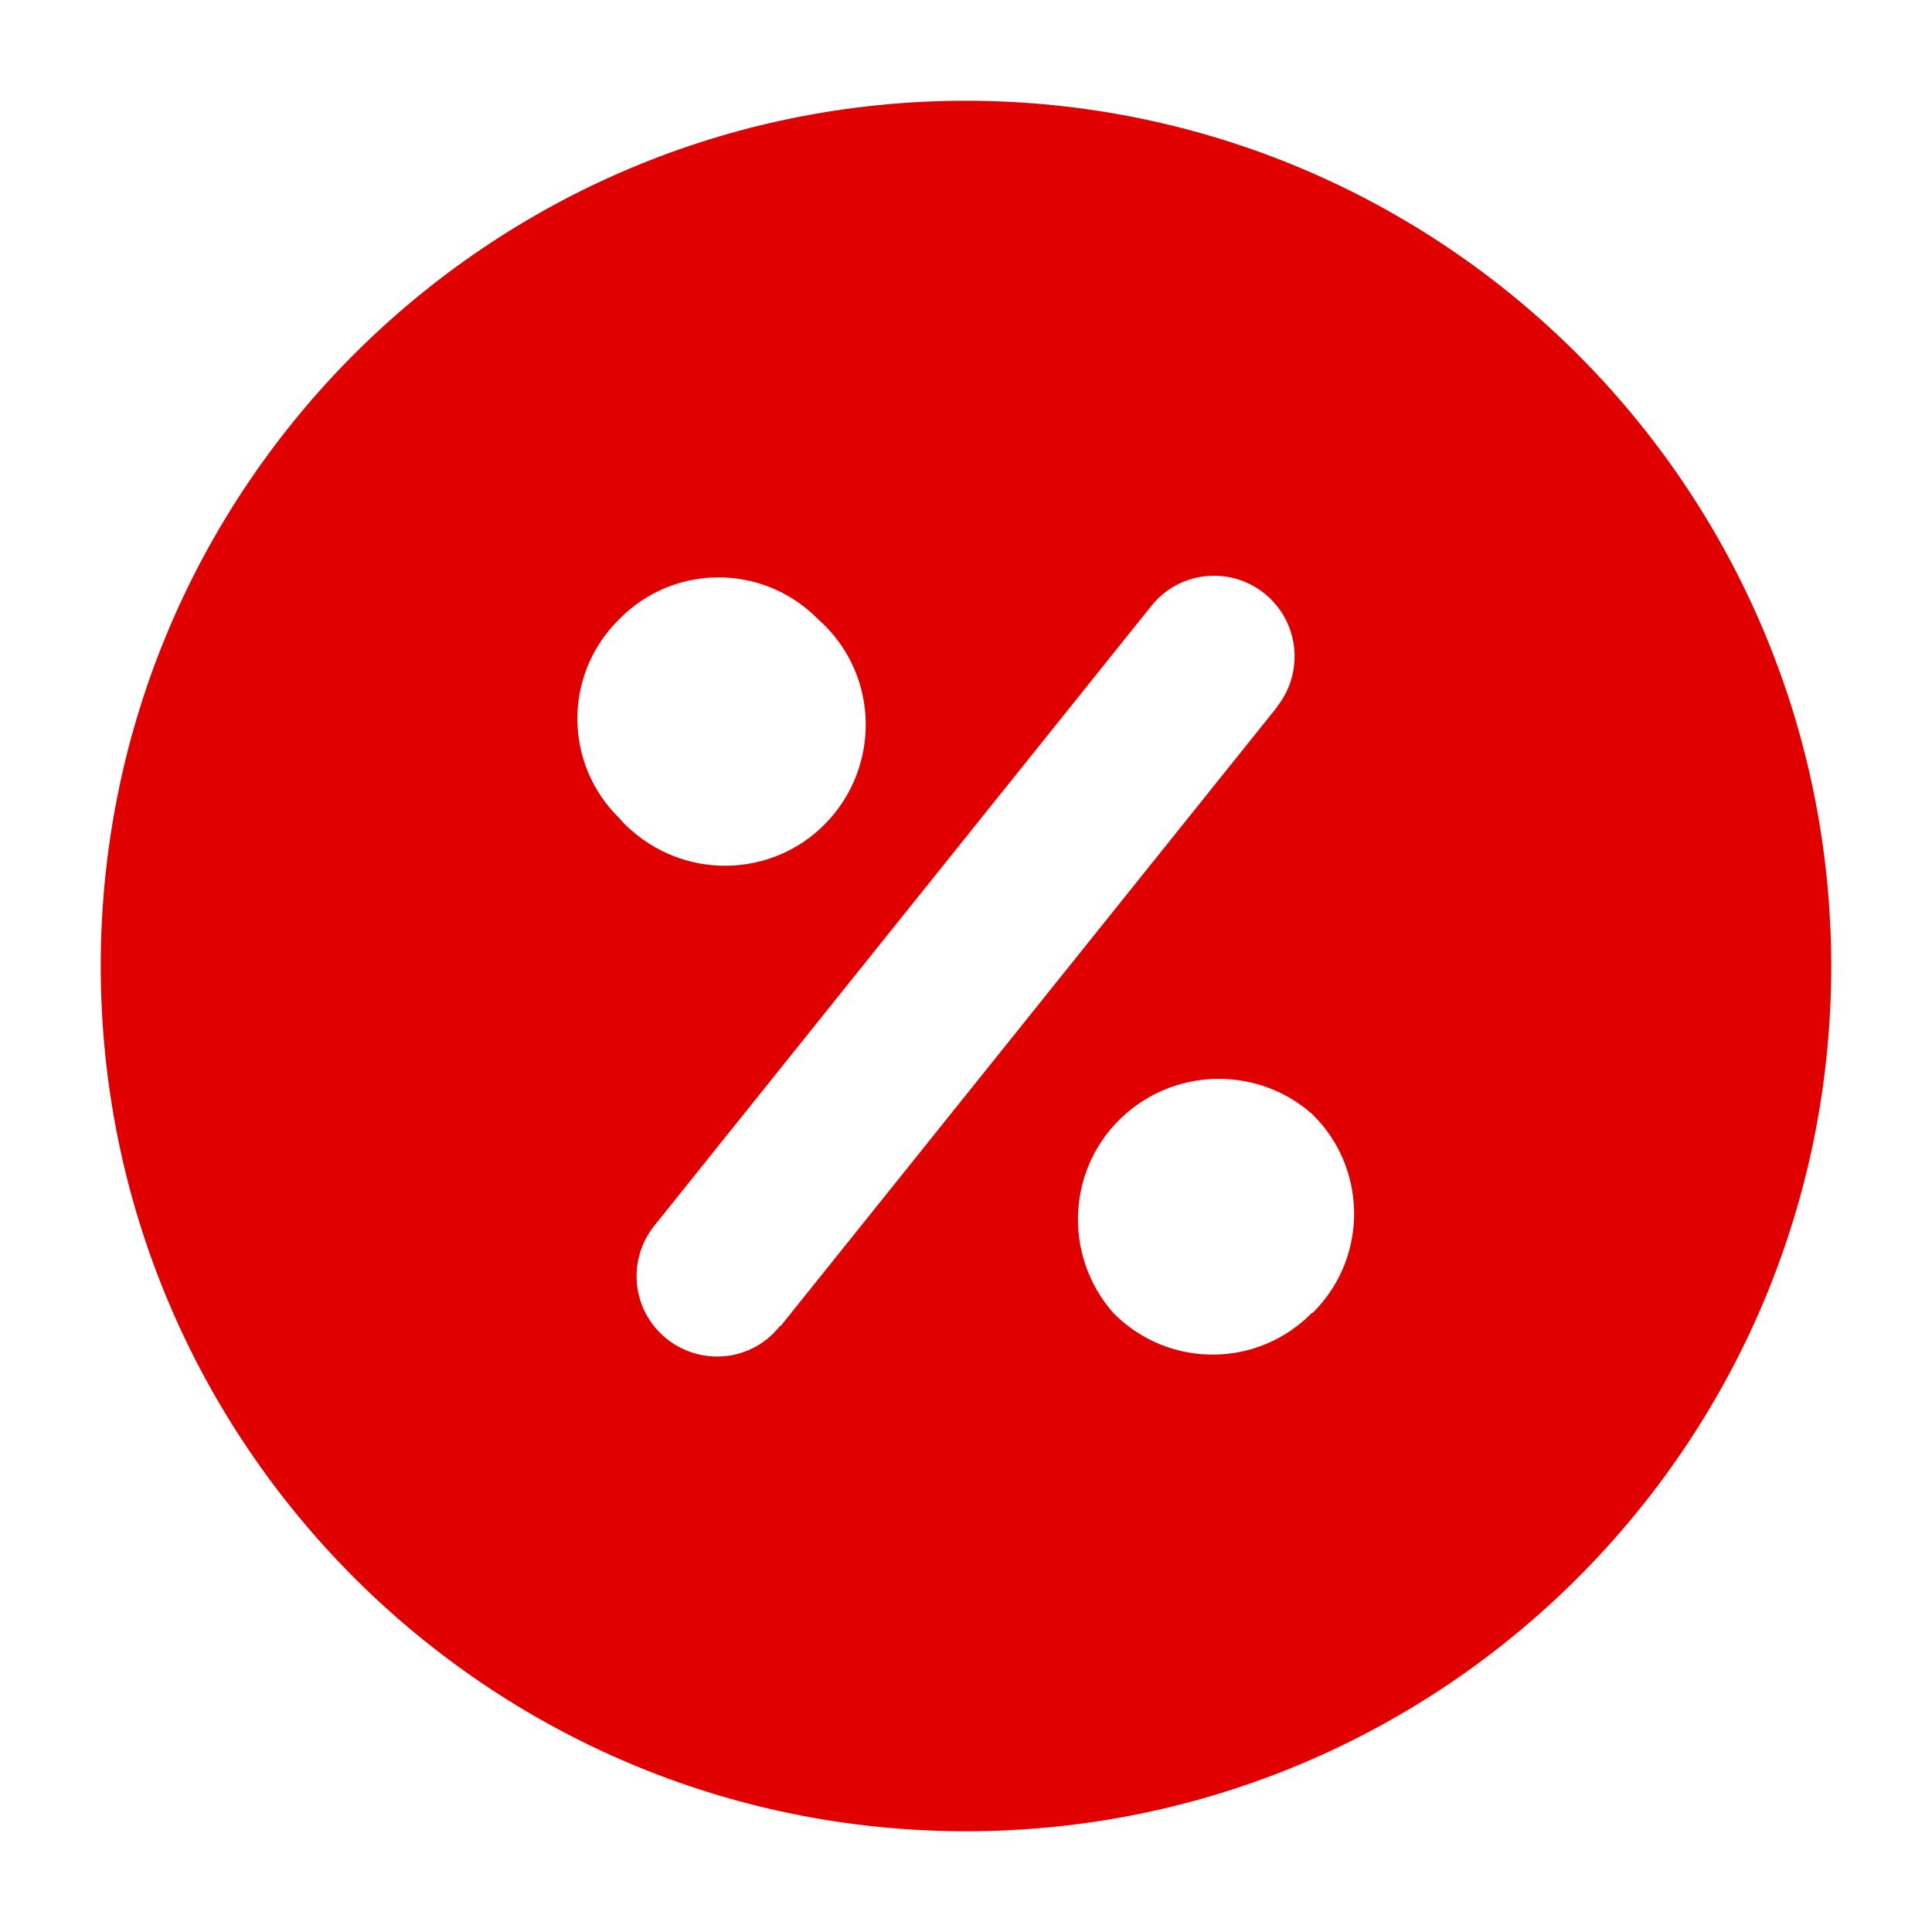 <?xml version="1.0" encoding="UTF-8"?>
<svg id="Layer_1" xmlns="http://www.w3.org/2000/svg" version="1.1" viewBox="0 0 512 512">
  <!-- Generator: Adobe Illustrator 29.0.0, SVG Export Plug-In . SVG Version: 2.1.0 Build 186)  -->
  <defs>
    <style>
      .st0 {
        fill: #e00000;
      }
    </style>
  </defs>
  <g id="Layer_2">
    <path class="st0" d="M256,26.7c-126.7,0-229.3,102.7-229.3,229.3s102.7,229.3,229.3,229.3,229.3-102.7,229.3-229.3c-.1-126.6-102.7-229.2-229.3-229.3ZM164.1,164.1c14.3-14.6,37.6-14.8,52.2-.5.2.2.3.3.5.5,15.5,13.6,16.9,37.2,3.3,52.7s-37.2,16.9-52.7,3.3c-1.2-1-2.3-2.1-3.3-3.3-14.6-14.3-14.8-37.6-.5-52.2.2-.2.3-.3.5-.5h0ZM206.7,351.4c-4,5.1-10.1,8.1-16.6,8.1-11.8,0-21.4-9.5-21.4-21.3,0-4.9,1.7-9.7,4.8-13.5l131.6-164.1c7.3-9.2,20.7-10.7,29.9-3.4,9.2,7.3,10.8,20.7,3.5,30,0,0,0,0,0,.1l-131.6,164.1ZM347.7,347.9c-14.3,14.6-37.6,14.8-52.2.5-.2-.2-.3-.3-.5-.5-13.6-15.5-12.2-39.1,3.3-52.7,14.1-12.4,35.3-12.4,49.4,0,14.6,14.2,14.9,37.6.7,52.2-.2.2-.3.3-.5.5h-.2Z"/>
  </g>
</svg>